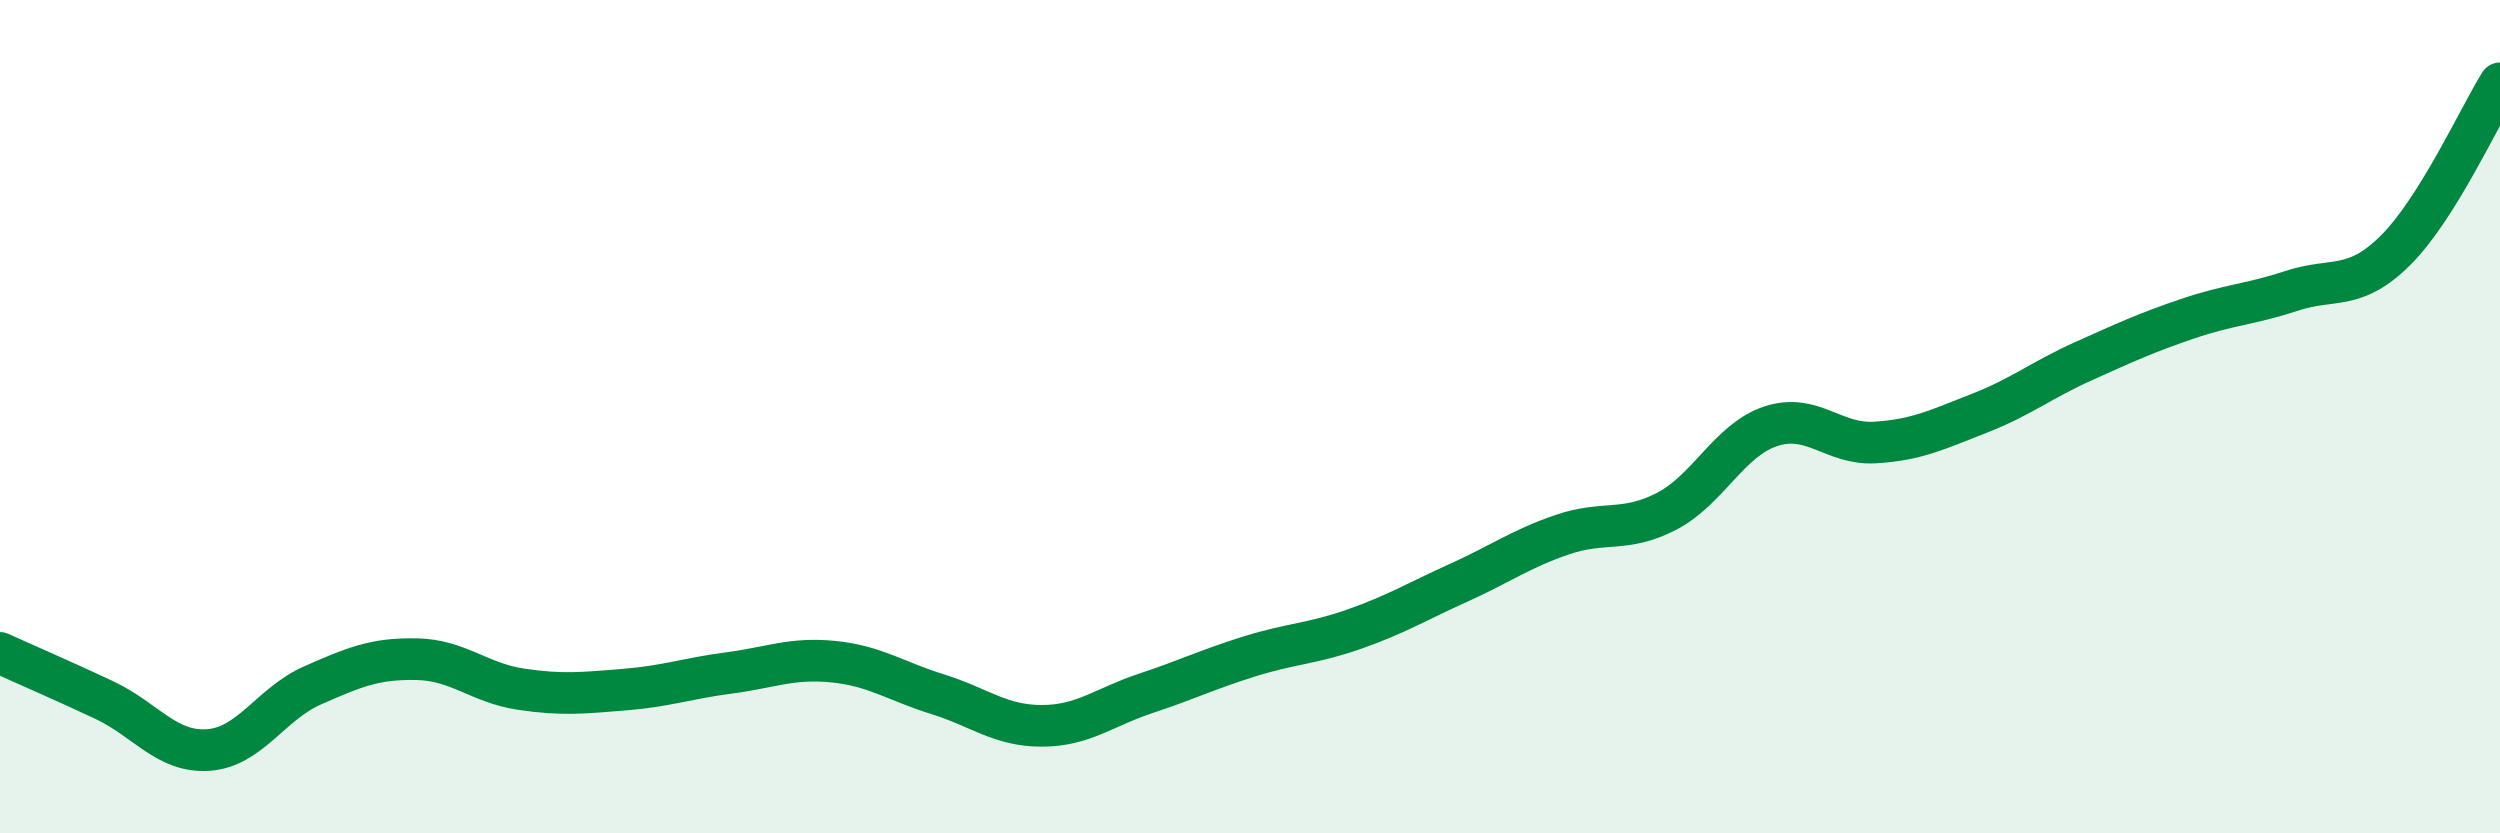 
    <svg width="60" height="20" viewBox="0 0 60 20" xmlns="http://www.w3.org/2000/svg">
      <path
        d="M 0,15.67 C 0.5,15.9 1.5,16.33 2.5,16.8 C 3.5,17.27 4,18.07 5,18 C 6,17.93 6.5,16.89 7.5,16.45 C 8.5,16.01 9,15.8 10,15.82 C 11,15.84 11.5,16.39 12.5,16.54 C 13.5,16.69 14,16.63 15,16.55 C 16,16.47 16.5,16.28 17.5,16.15 C 18.5,16.02 19,15.78 20,15.88 C 21,15.98 21.5,16.35 22.5,16.66 C 23.5,16.97 24,17.42 25,17.42 C 26,17.42 26.5,16.97 27.5,16.64 C 28.5,16.31 29,16.06 30,15.75 C 31,15.44 31.5,15.45 32.5,15.1 C 33.5,14.75 34,14.44 35,13.99 C 36,13.54 36.5,13.17 37.5,12.83 C 38.5,12.49 39,12.79 40,12.27 C 41,11.75 41.5,10.56 42.5,10.23 C 43.5,9.9 44,10.68 45,10.62 C 46,10.56 46.5,10.31 47.5,9.92 C 48.5,9.53 49,9.12 50,8.67 C 51,8.22 51.5,7.99 52.5,7.65 C 53.5,7.31 54,7.31 55,6.98 C 56,6.65 56.5,7 57.5,6 C 58.5,5 59.5,2.8 60,2L60 20L0 20Z"
        fill="#008740"
        opacity="0.1"
        stroke-linecap="round"
        stroke-linejoin="round"
      />
      <path
        d="M 0,15.67 C 0.5,15.9 1.5,16.33 2.5,16.8 C 3.5,17.27 4,18.07 5,18 C 6,17.93 6.5,16.89 7.5,16.45 C 8.5,16.01 9,15.8 10,15.82 C 11,15.84 11.5,16.39 12.5,16.54 C 13.5,16.69 14,16.63 15,16.55 C 16,16.47 16.5,16.28 17.5,16.15 C 18.5,16.02 19,15.78 20,15.88 C 21,15.98 21.5,16.35 22.5,16.66 C 23.5,16.97 24,17.42 25,17.42 C 26,17.42 26.5,16.97 27.5,16.64 C 28.5,16.31 29,16.06 30,15.75 C 31,15.44 31.5,15.45 32.5,15.1 C 33.5,14.75 34,14.44 35,13.99 C 36,13.54 36.5,13.17 37.5,12.83 C 38.5,12.49 39,12.79 40,12.27 C 41,11.75 41.5,10.56 42.5,10.23 C 43.5,9.9 44,10.68 45,10.62 C 46,10.56 46.5,10.31 47.5,9.92 C 48.5,9.53 49,9.12 50,8.67 C 51,8.22 51.5,7.99 52.5,7.65 C 53.5,7.31 54,7.31 55,6.98 C 56,6.65 56.5,7 57.5,6 C 58.5,5 59.5,2.8 60,2"
        stroke="#008740"
        stroke-width="1"
        fill="none"
        stroke-linecap="round"
        stroke-linejoin="round"
      />
    </svg>
  